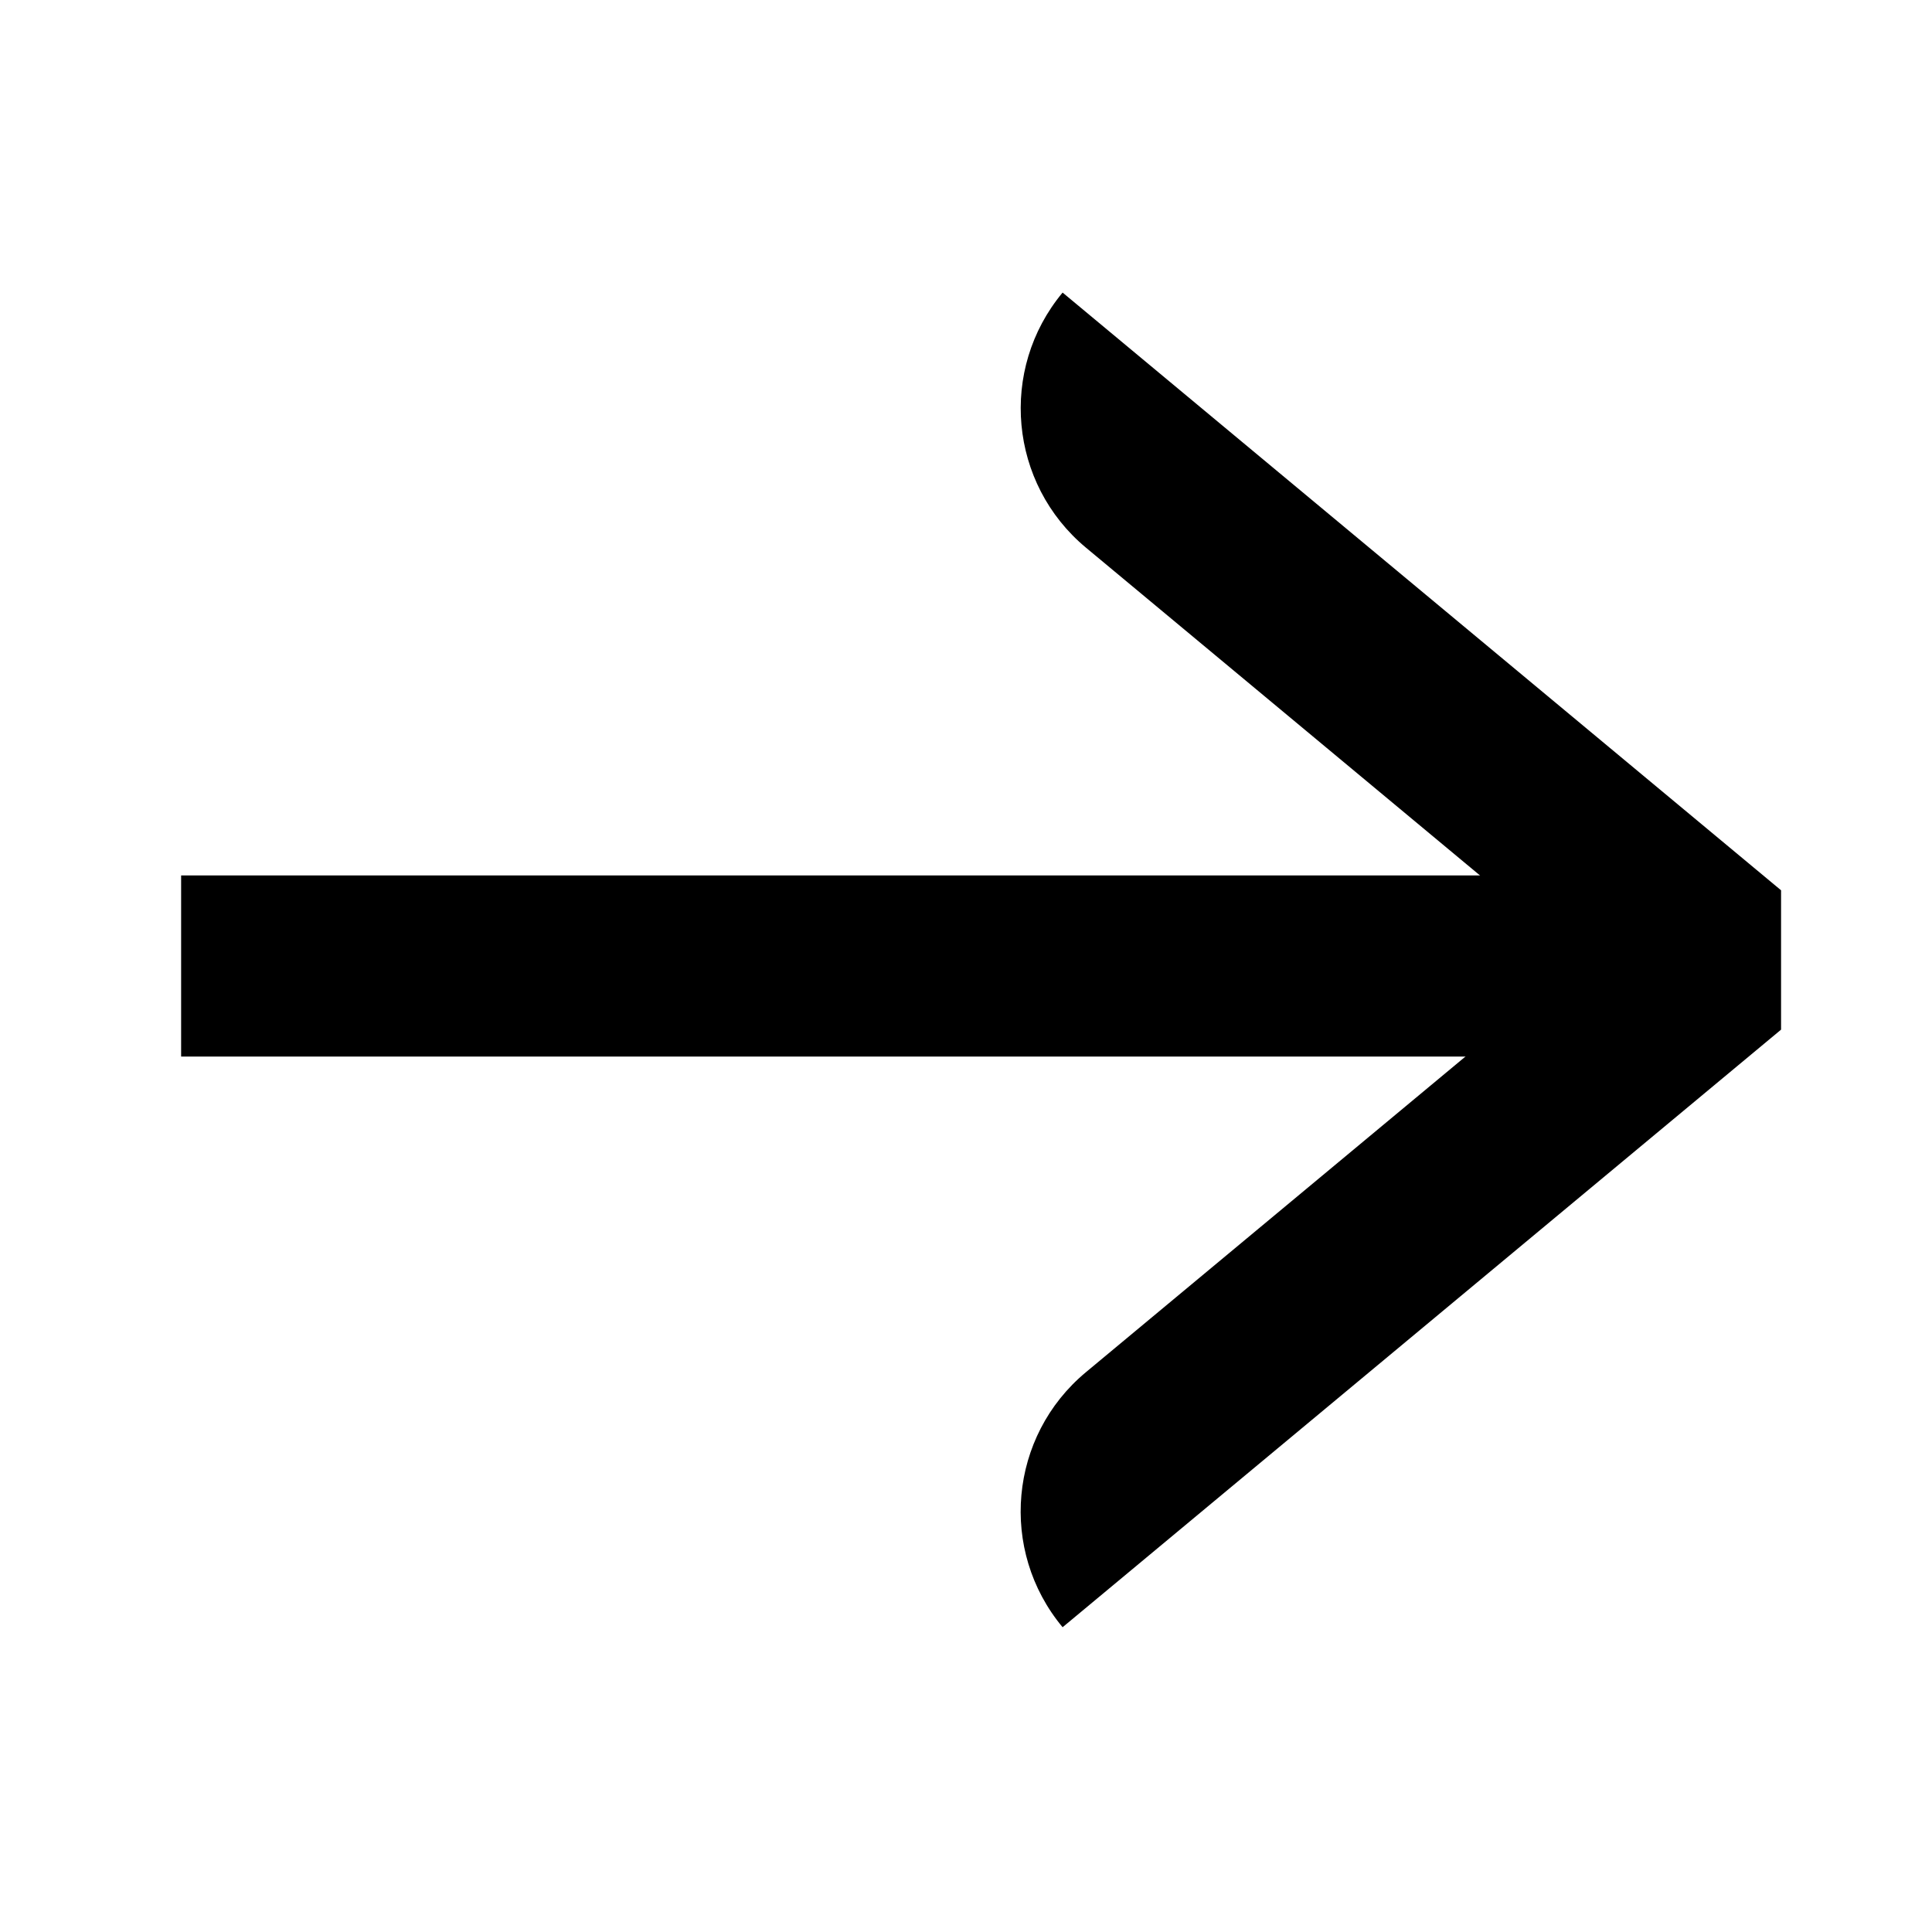 <svg xmlns="http://www.w3.org/2000/svg" xmlns:xlink="http://www.w3.org/1999/xlink" fill="none" version="1.1" width="16" height="16" viewBox="0 0 16 16"><g><g transform="matrix(-1,0,0,1,32,0)"></g><g><path d="M13.098,7.95L8.993,11.364C8.356,11.894,8.27,12.84,8.8,13.476L14.75,8.527L14.75,7.373L8.8,2.423C8.27,3.06,8.357,4.006,8.994,4.536L13.098,7.95Z" fill-rule="evenodd" fill="#000000" fill-opacity="1"/></g><g><path d="M1.5,7.25L1.5,8.75L13.75,8.75L13.75,7.25L1.5,7.25Z" fill="#000000" fill-opacity="1"/></g></g></svg>